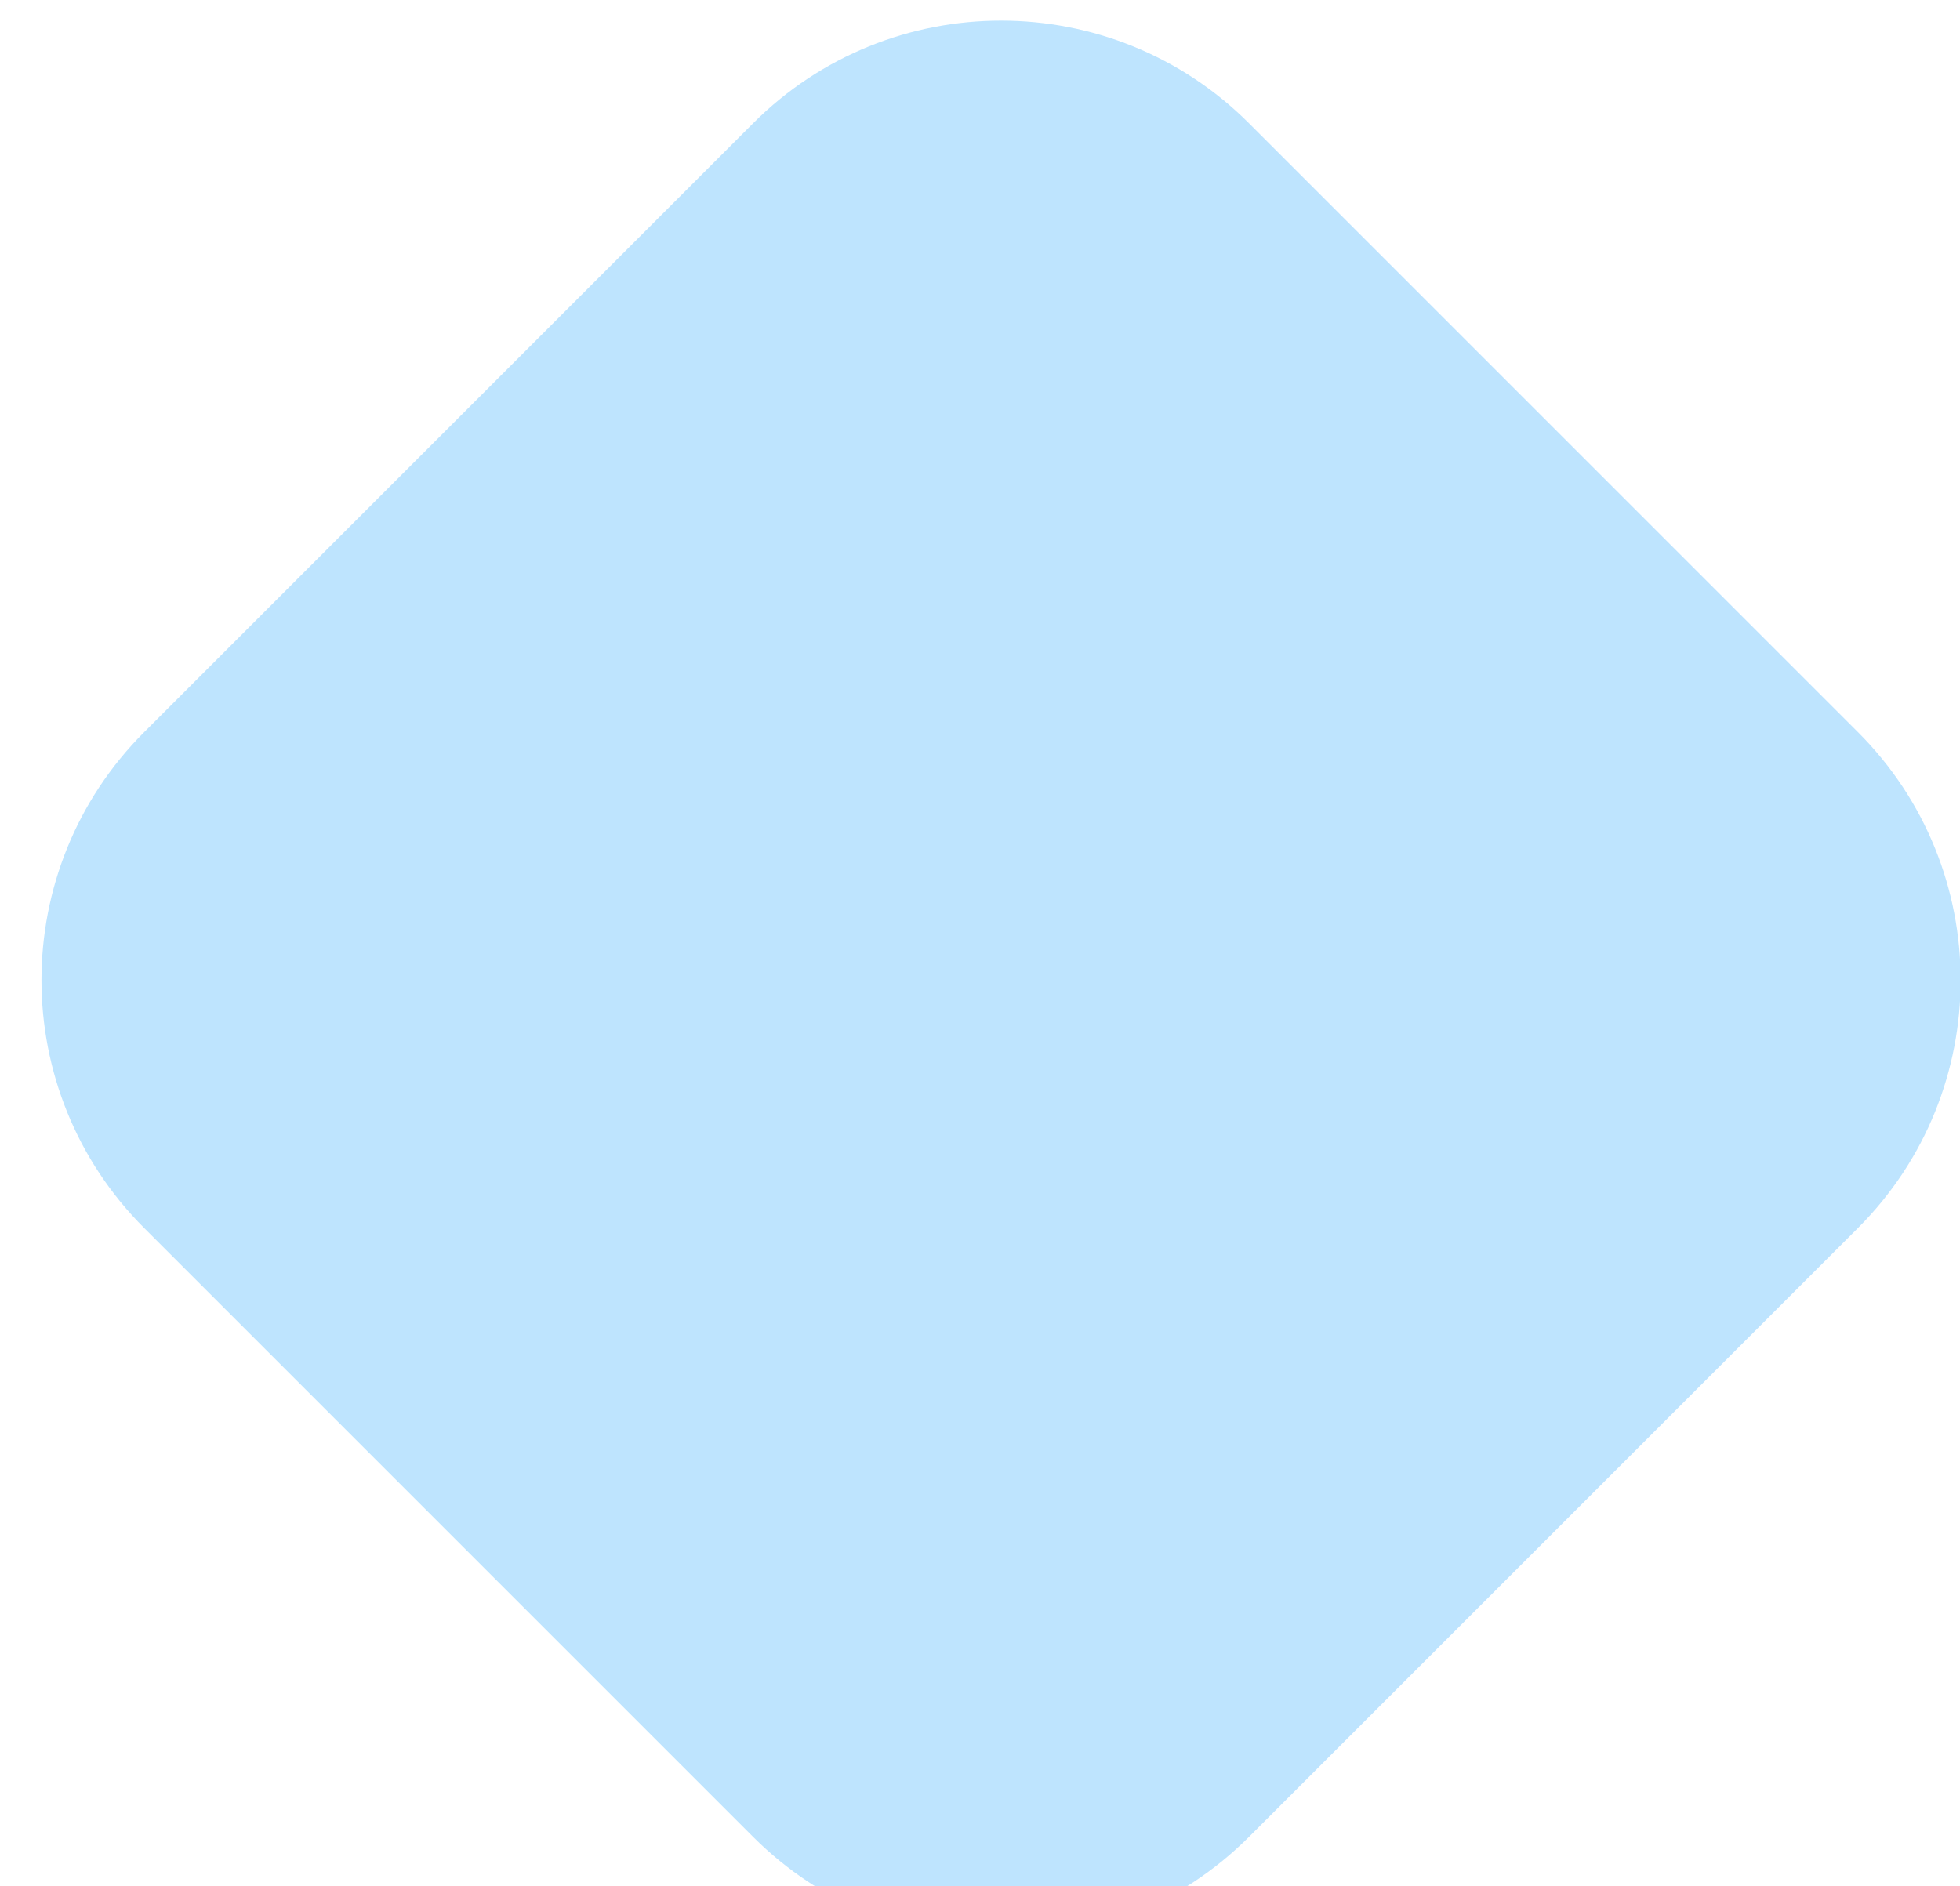 <?xml version="1.0" encoding="UTF-8" standalone="no"?><svg width='80' height='77' viewBox='0 0 80 77' fill='none' xmlns='http://www.w3.org/2000/svg'>
<g clip-path='url(#clip0_33_824)'>
<path d='M5.886 50.133C0.295 44.542 0.295 35.477 5.886 29.886L30.736 5.036C36.327 -0.555 45.392 -0.555 50.983 5.036L75.833 29.886C81.424 35.477 81.424 44.542 75.833 50.133L50.983 74.983C45.392 80.574 36.327 80.574 30.736 74.983L5.886 50.133Z' fill='#BEE4FE'/>
</g>
<defs>
<clipPath id='clip0_33_824'>
<rect width='80' height='80' fill='white' transform='translate(0.86 0.01)'/>
</clipPath>
</defs>
</svg>
